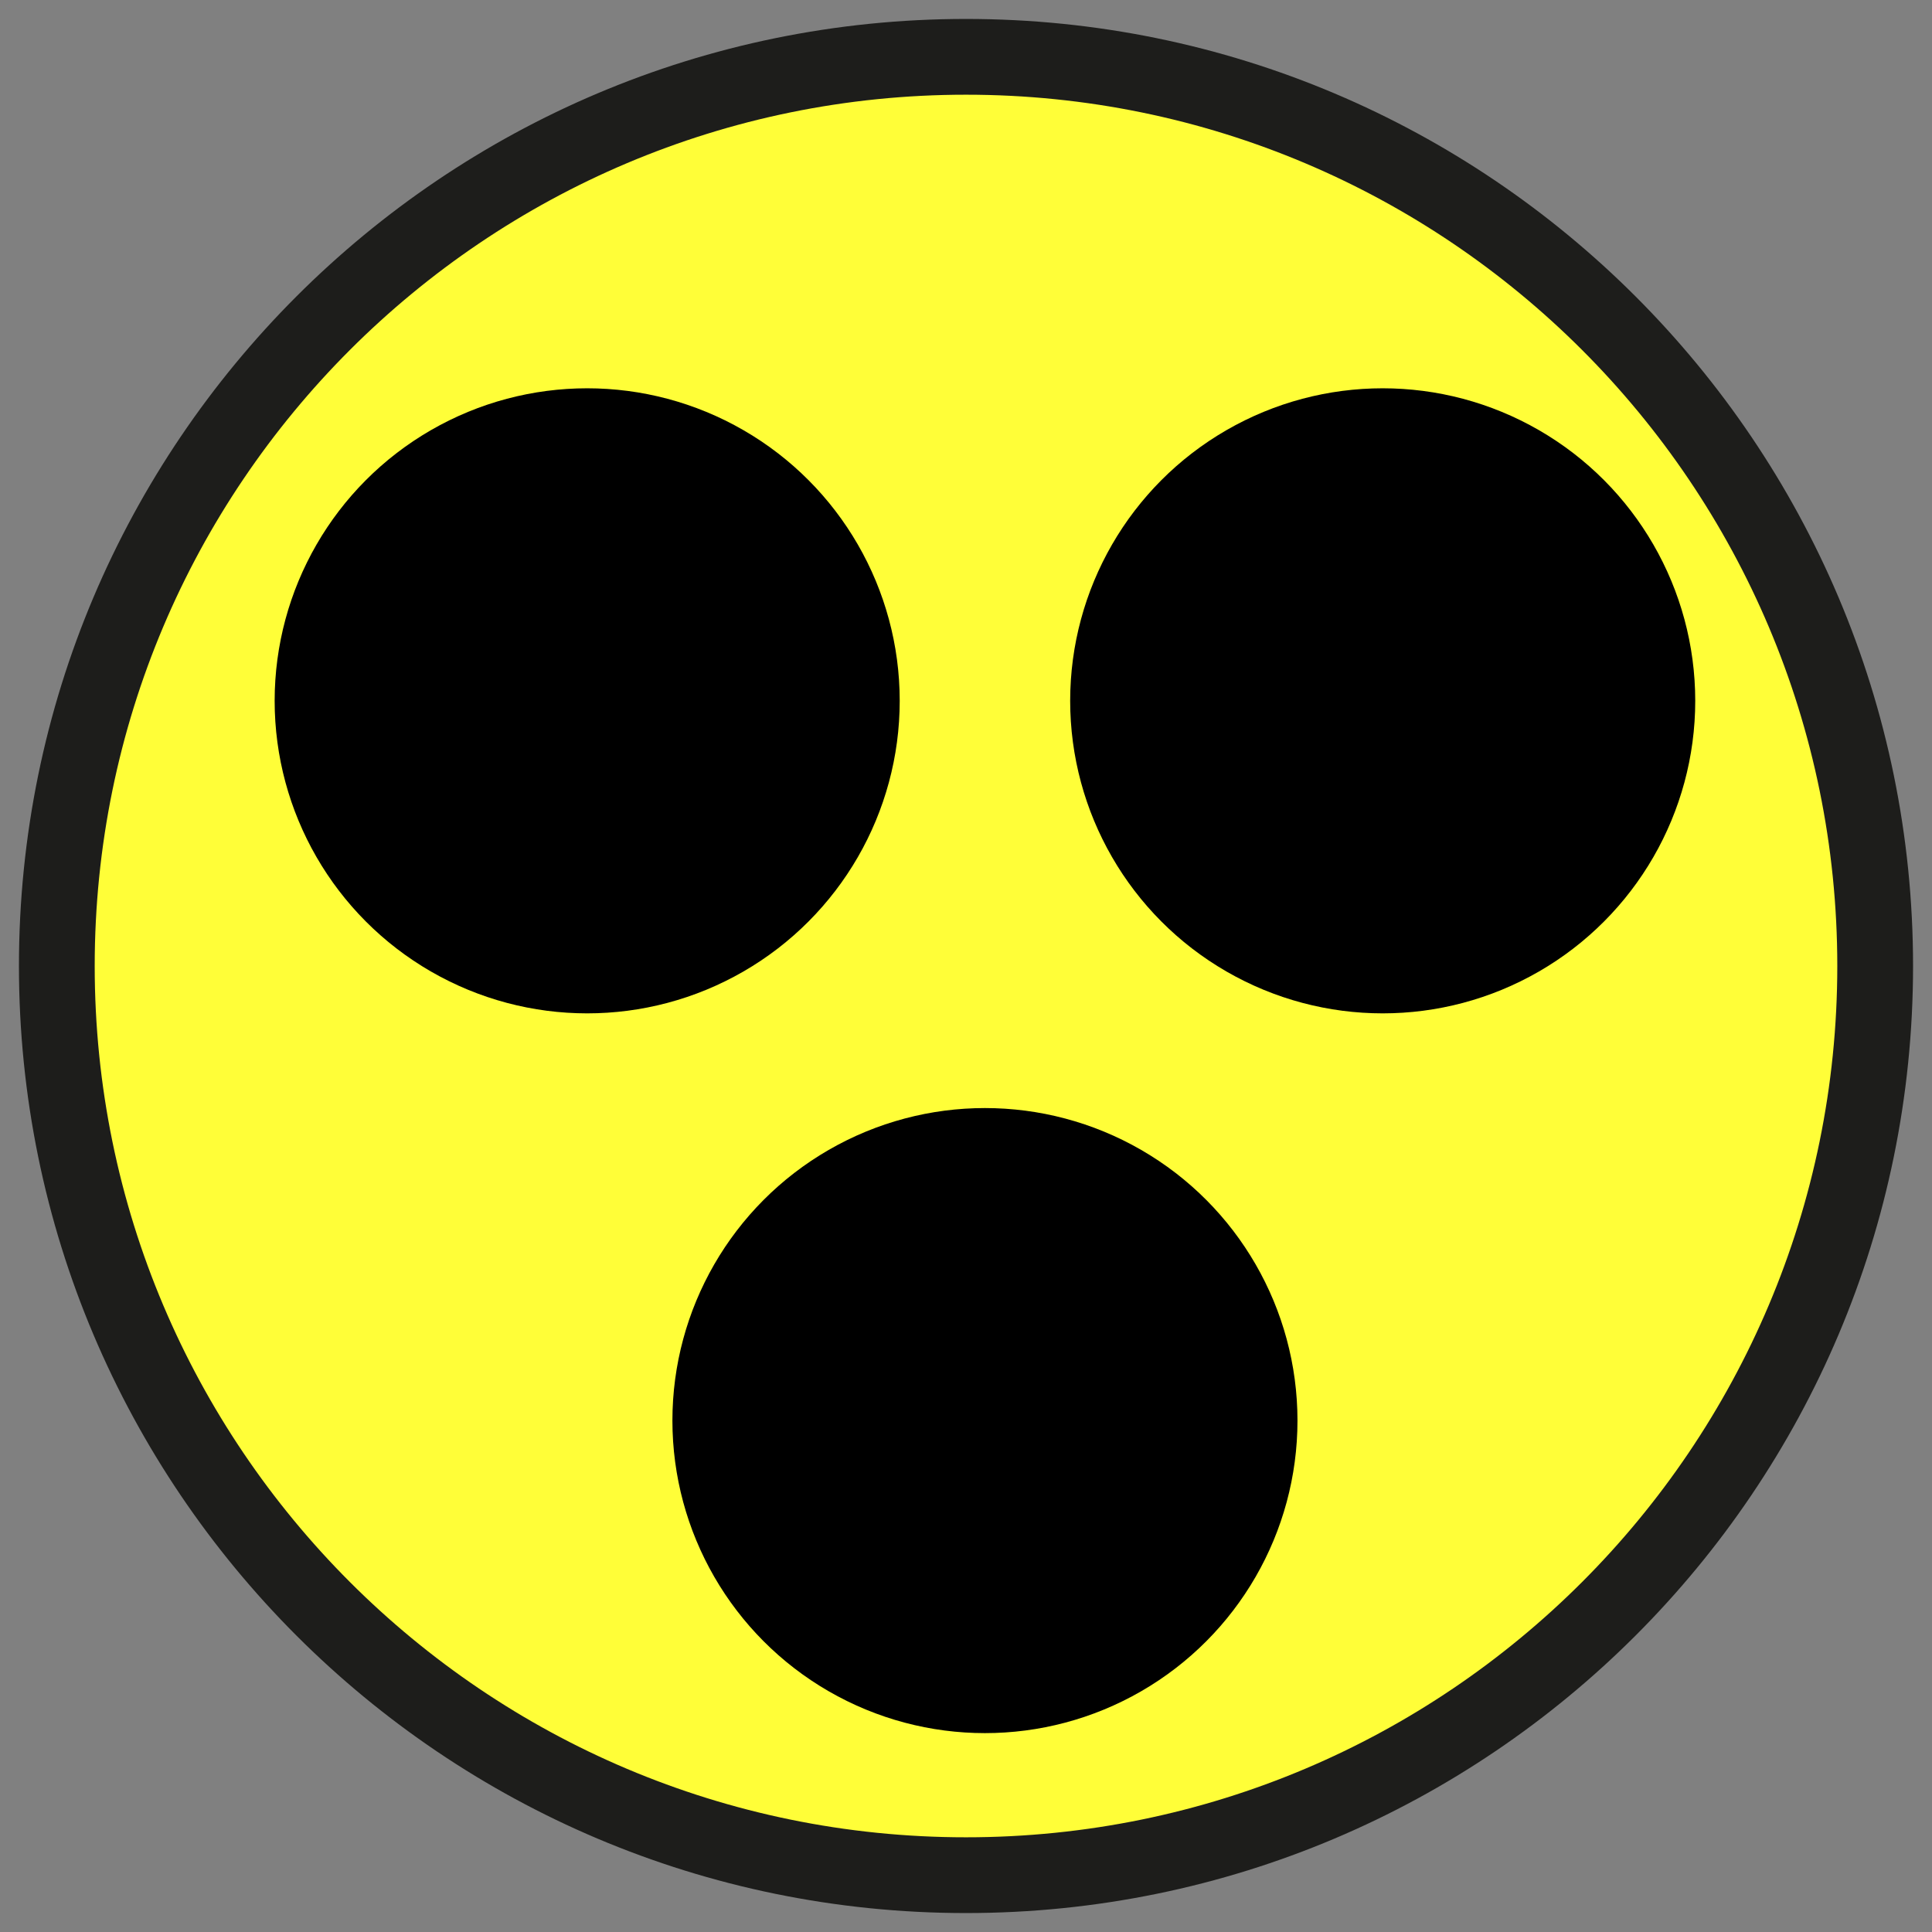 <?xml version="1.0" encoding="UTF-8"?>
<!DOCTYPE svg PUBLIC "-//W3C//DTD SVG 1.1//EN" "http://www.w3.org/Graphics/SVG/1.1/DTD/svg11.dtd">
<!-- Creator: CorelDRAW X5 -->
<svg xmlns="http://www.w3.org/2000/svg" xml:space="preserve" width="210mm" height="210mm" style="shape-rendering:geometricPrecision; text-rendering:geometricPrecision; image-rendering:optimizeQuality; fill-rule:evenodd; clip-rule:evenodd"
viewBox="0 0 210 210"
 xmlns:xlink="http://www.w3.org/1999/xlink">
 <rect x="0" y="0" width="210" height="210" fill="#808080" stroke="none"/>
 <defs>
  <style type="text/css">
   <![CDATA[
    .fil2 {fill:black}
    .fil1 {fill:#1D1D1B}
    .fil0 {fill:#FFFE38}
   ]]>
  </style>
 </defs>
 <g id="Réteg_x0020_1">
  <path class="fil0" d="M105 203.824c-54.559,0 -98.823,-44.265 -98.823,-98.823 0,-54.559 44.265,-98.823 98.823,-98.823 54.559,0 98.823,44.265 98.823,98.823 0,54.559 -44.265,98.823 -98.823,98.823z"/>
  <path class="fil1" d="M105 10.294c52.294,0 94.706,42.412 94.706,94.706 0,52.294 -42.412,94.706 -94.706,94.706 -52.294,0 -94.706,-42.412 -94.706,-94.706 0,-52.294 42.412,-94.706 94.706,-94.706m0 -8.235c-56.824,0 -102.941,46.118 -102.941,102.941 0,56.824 46.118,102.941 102.941,102.941 56.824,0 102.941,-46.118 102.941,-102.941 0,-56.824 -46.118,-102.941 -102.941,-102.941l0 0z"/>
  <circle class="fil2" cx="107.059" cy="154.412" r="33.971"/>
  <circle class="fil2" cx="150.294" cy="76.177" r="33.971"/>
  <circle class="fil2" cx="63.824" cy="76.177" r="33.971"/>
 </g>
</svg>
